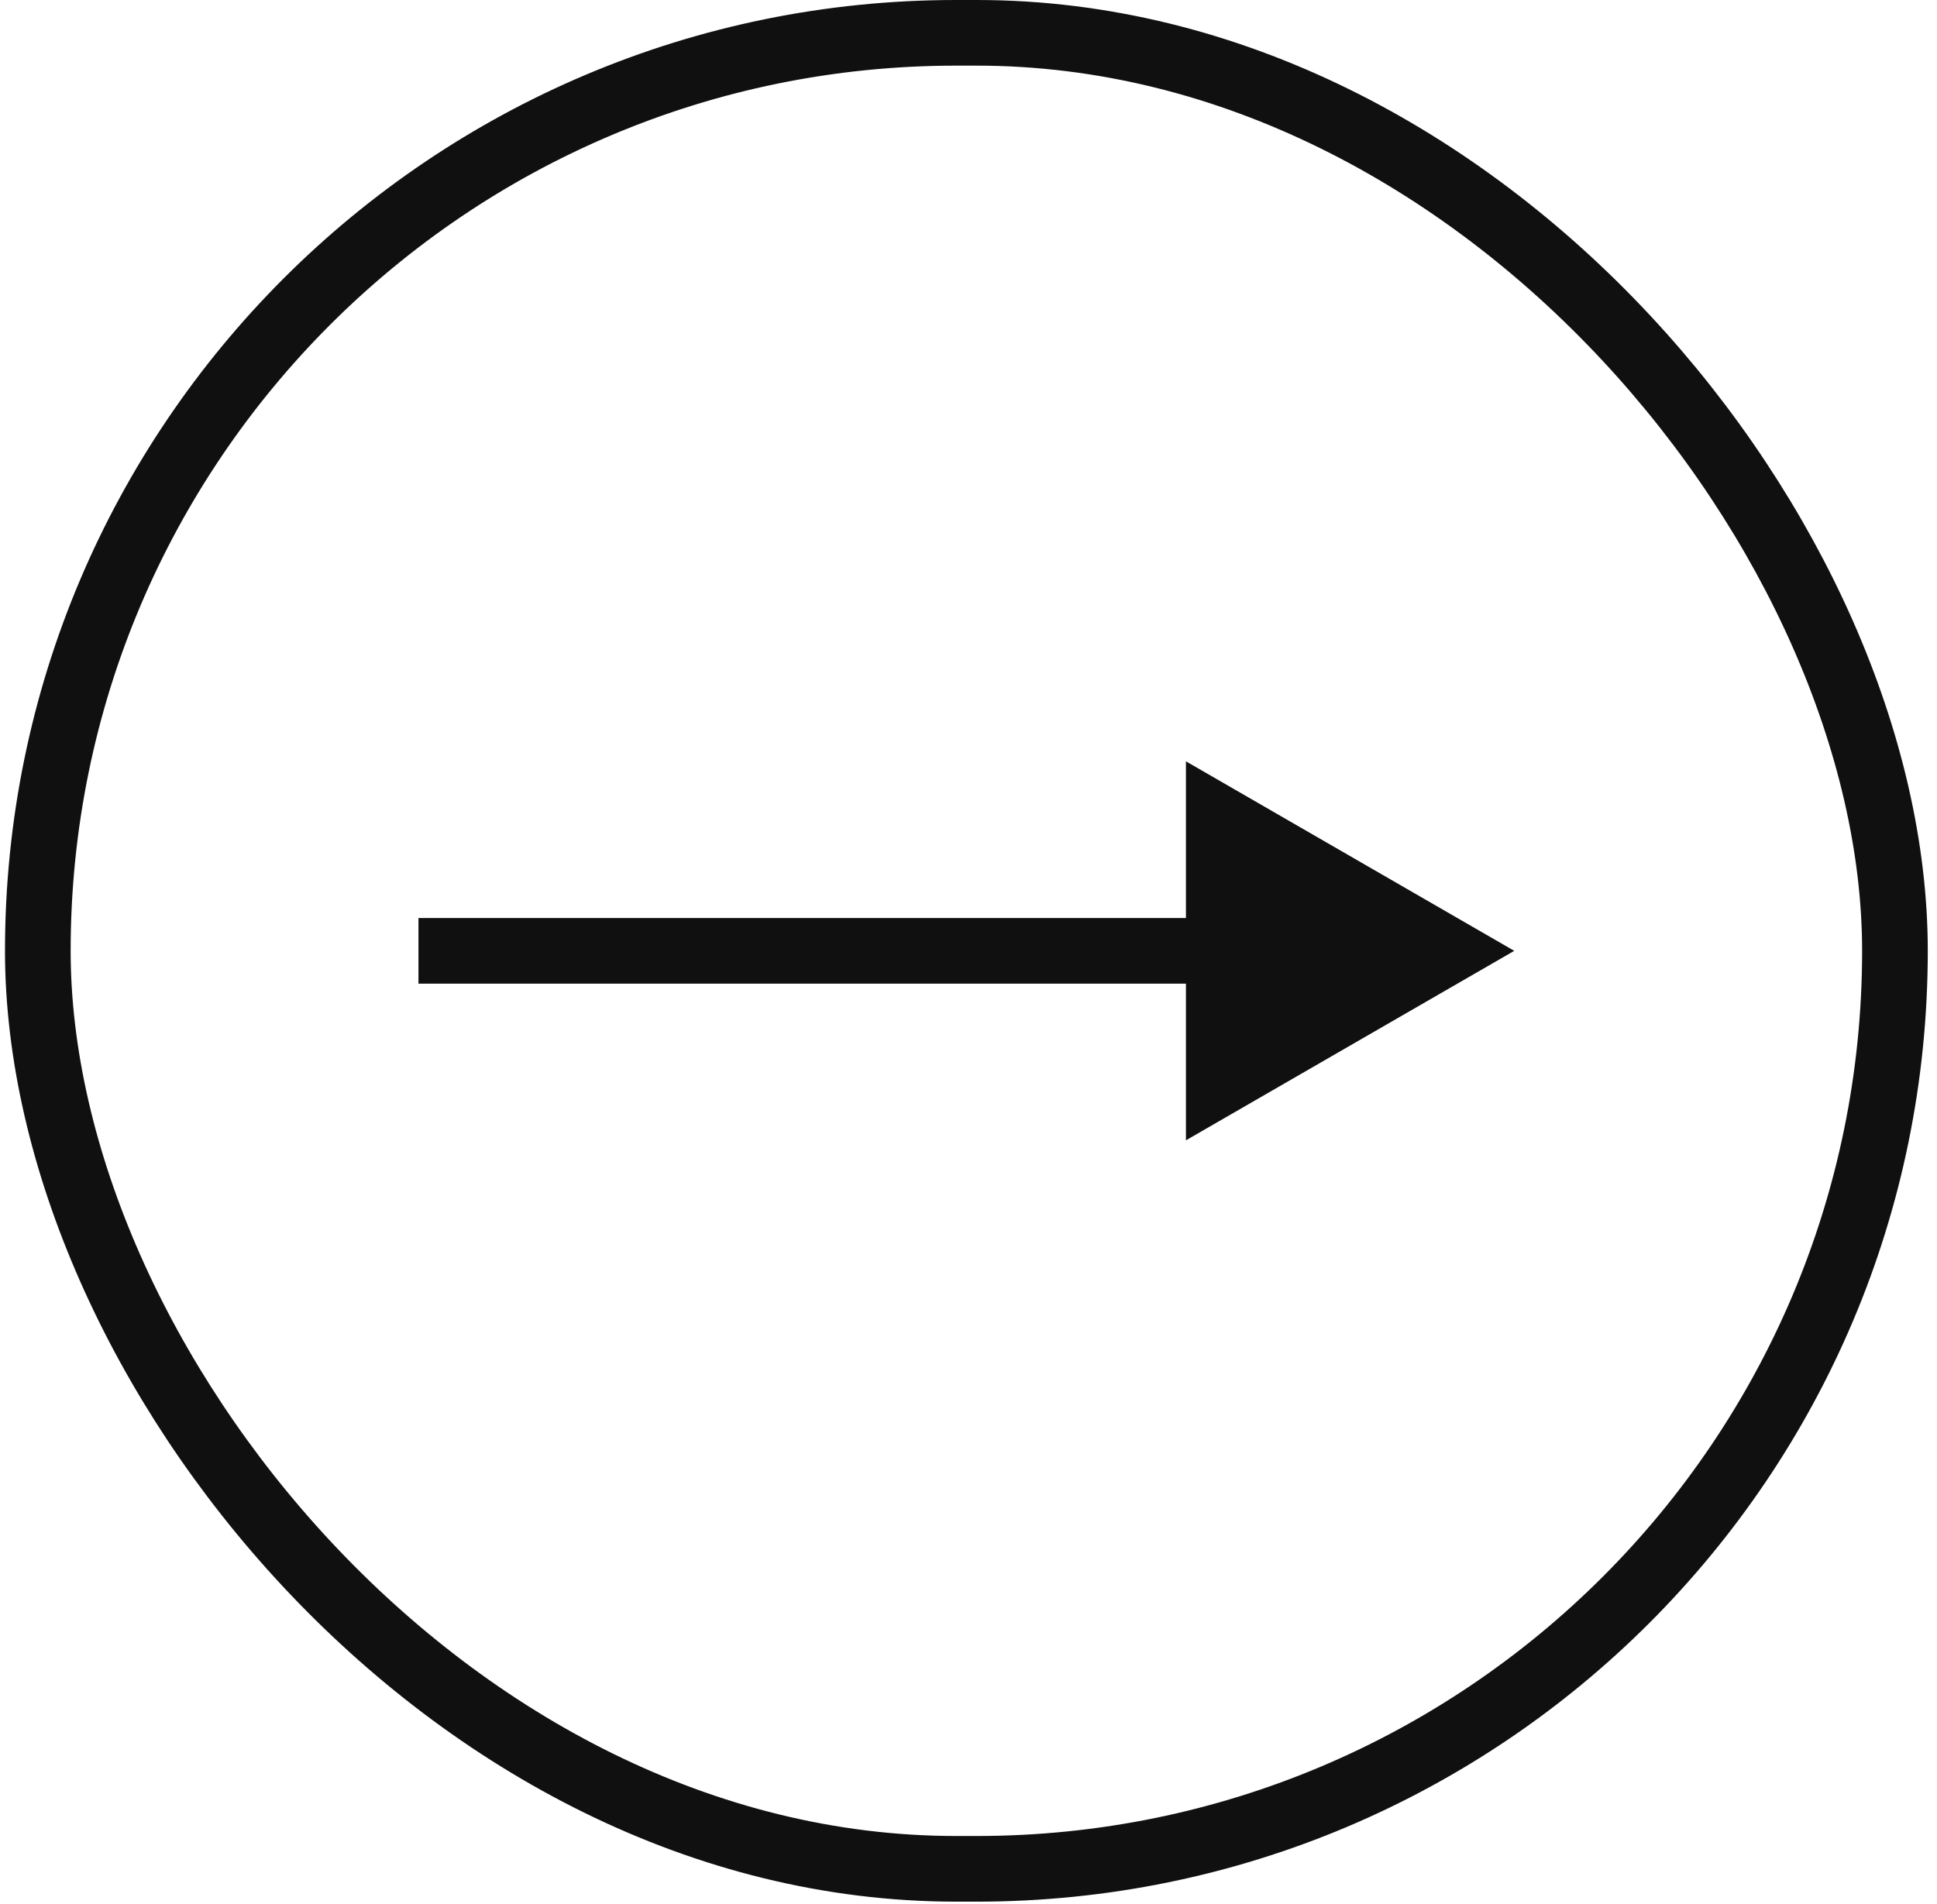<?xml version="1.0" encoding="UTF-8"?> <svg xmlns="http://www.w3.org/2000/svg" width="59" height="58" viewBox="0 0 59 58" fill="none"> <path d="M46.123 28.969L36.123 23.195V34.742L46.123 28.969ZM12.746 29.969H37.123V27.969H12.746V29.969Z" fill="#101010"></path> <rect x="1.152" y="1" width="56.567" height="55.937" rx="27.969" stroke="#101010" stroke-width="2"></rect> </svg> 